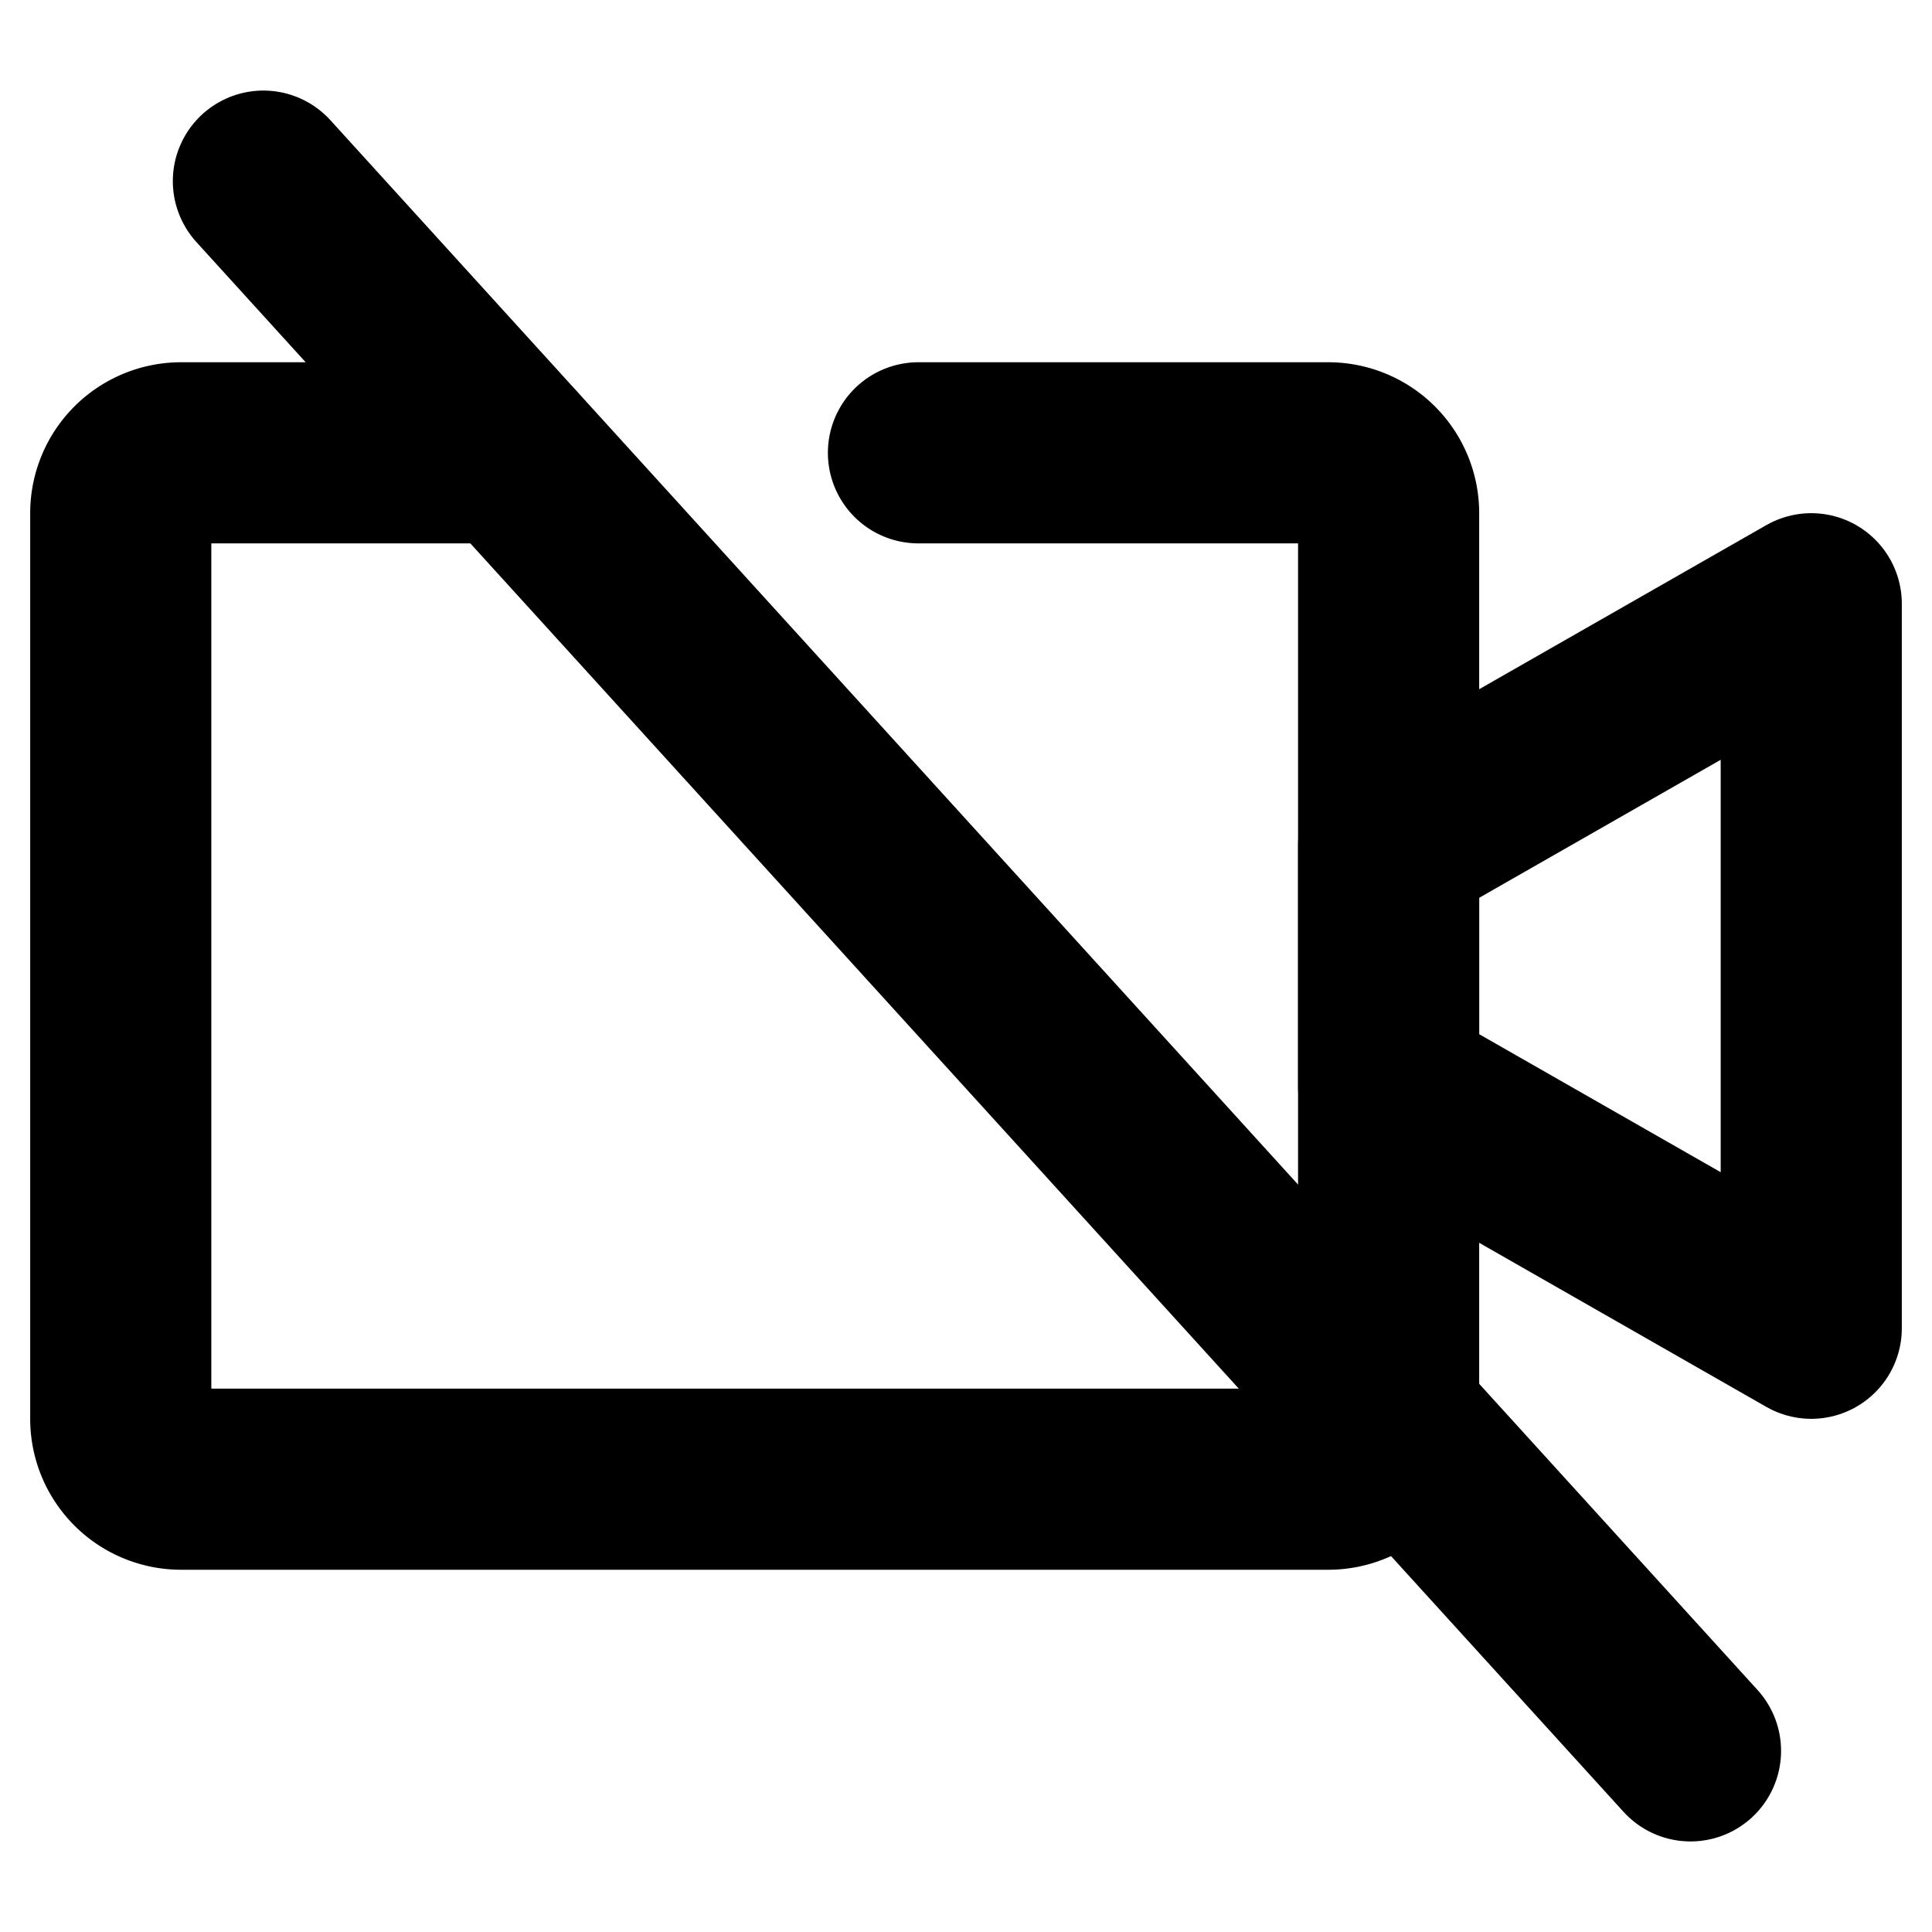 <svg xmlns="http://www.w3.org/2000/svg" viewBox="0 0 256 256"><rect width="256" height="256" fill="none"/><polygon points="240 176 184 144 184 112 240 80 240 176" fill="none" stroke="#000" stroke-linecap="round" stroke-linejoin="round" stroke-width="24"/><line x1="34.9" y1="24" x2="224" y2="232" fill="none" stroke="#000" stroke-linecap="round" stroke-linejoin="round" stroke-width="24"/><path d="M121.7,60H176a8,8,0,0,1,8,8V188a8,8,0,0,1-8,8H24a8,8,0,0,1-8-8V68a8,8,0,0,1,8-8H67.6" fill="none" stroke="#000" stroke-linecap="round" stroke-linejoin="round" stroke-width="24"/></svg>